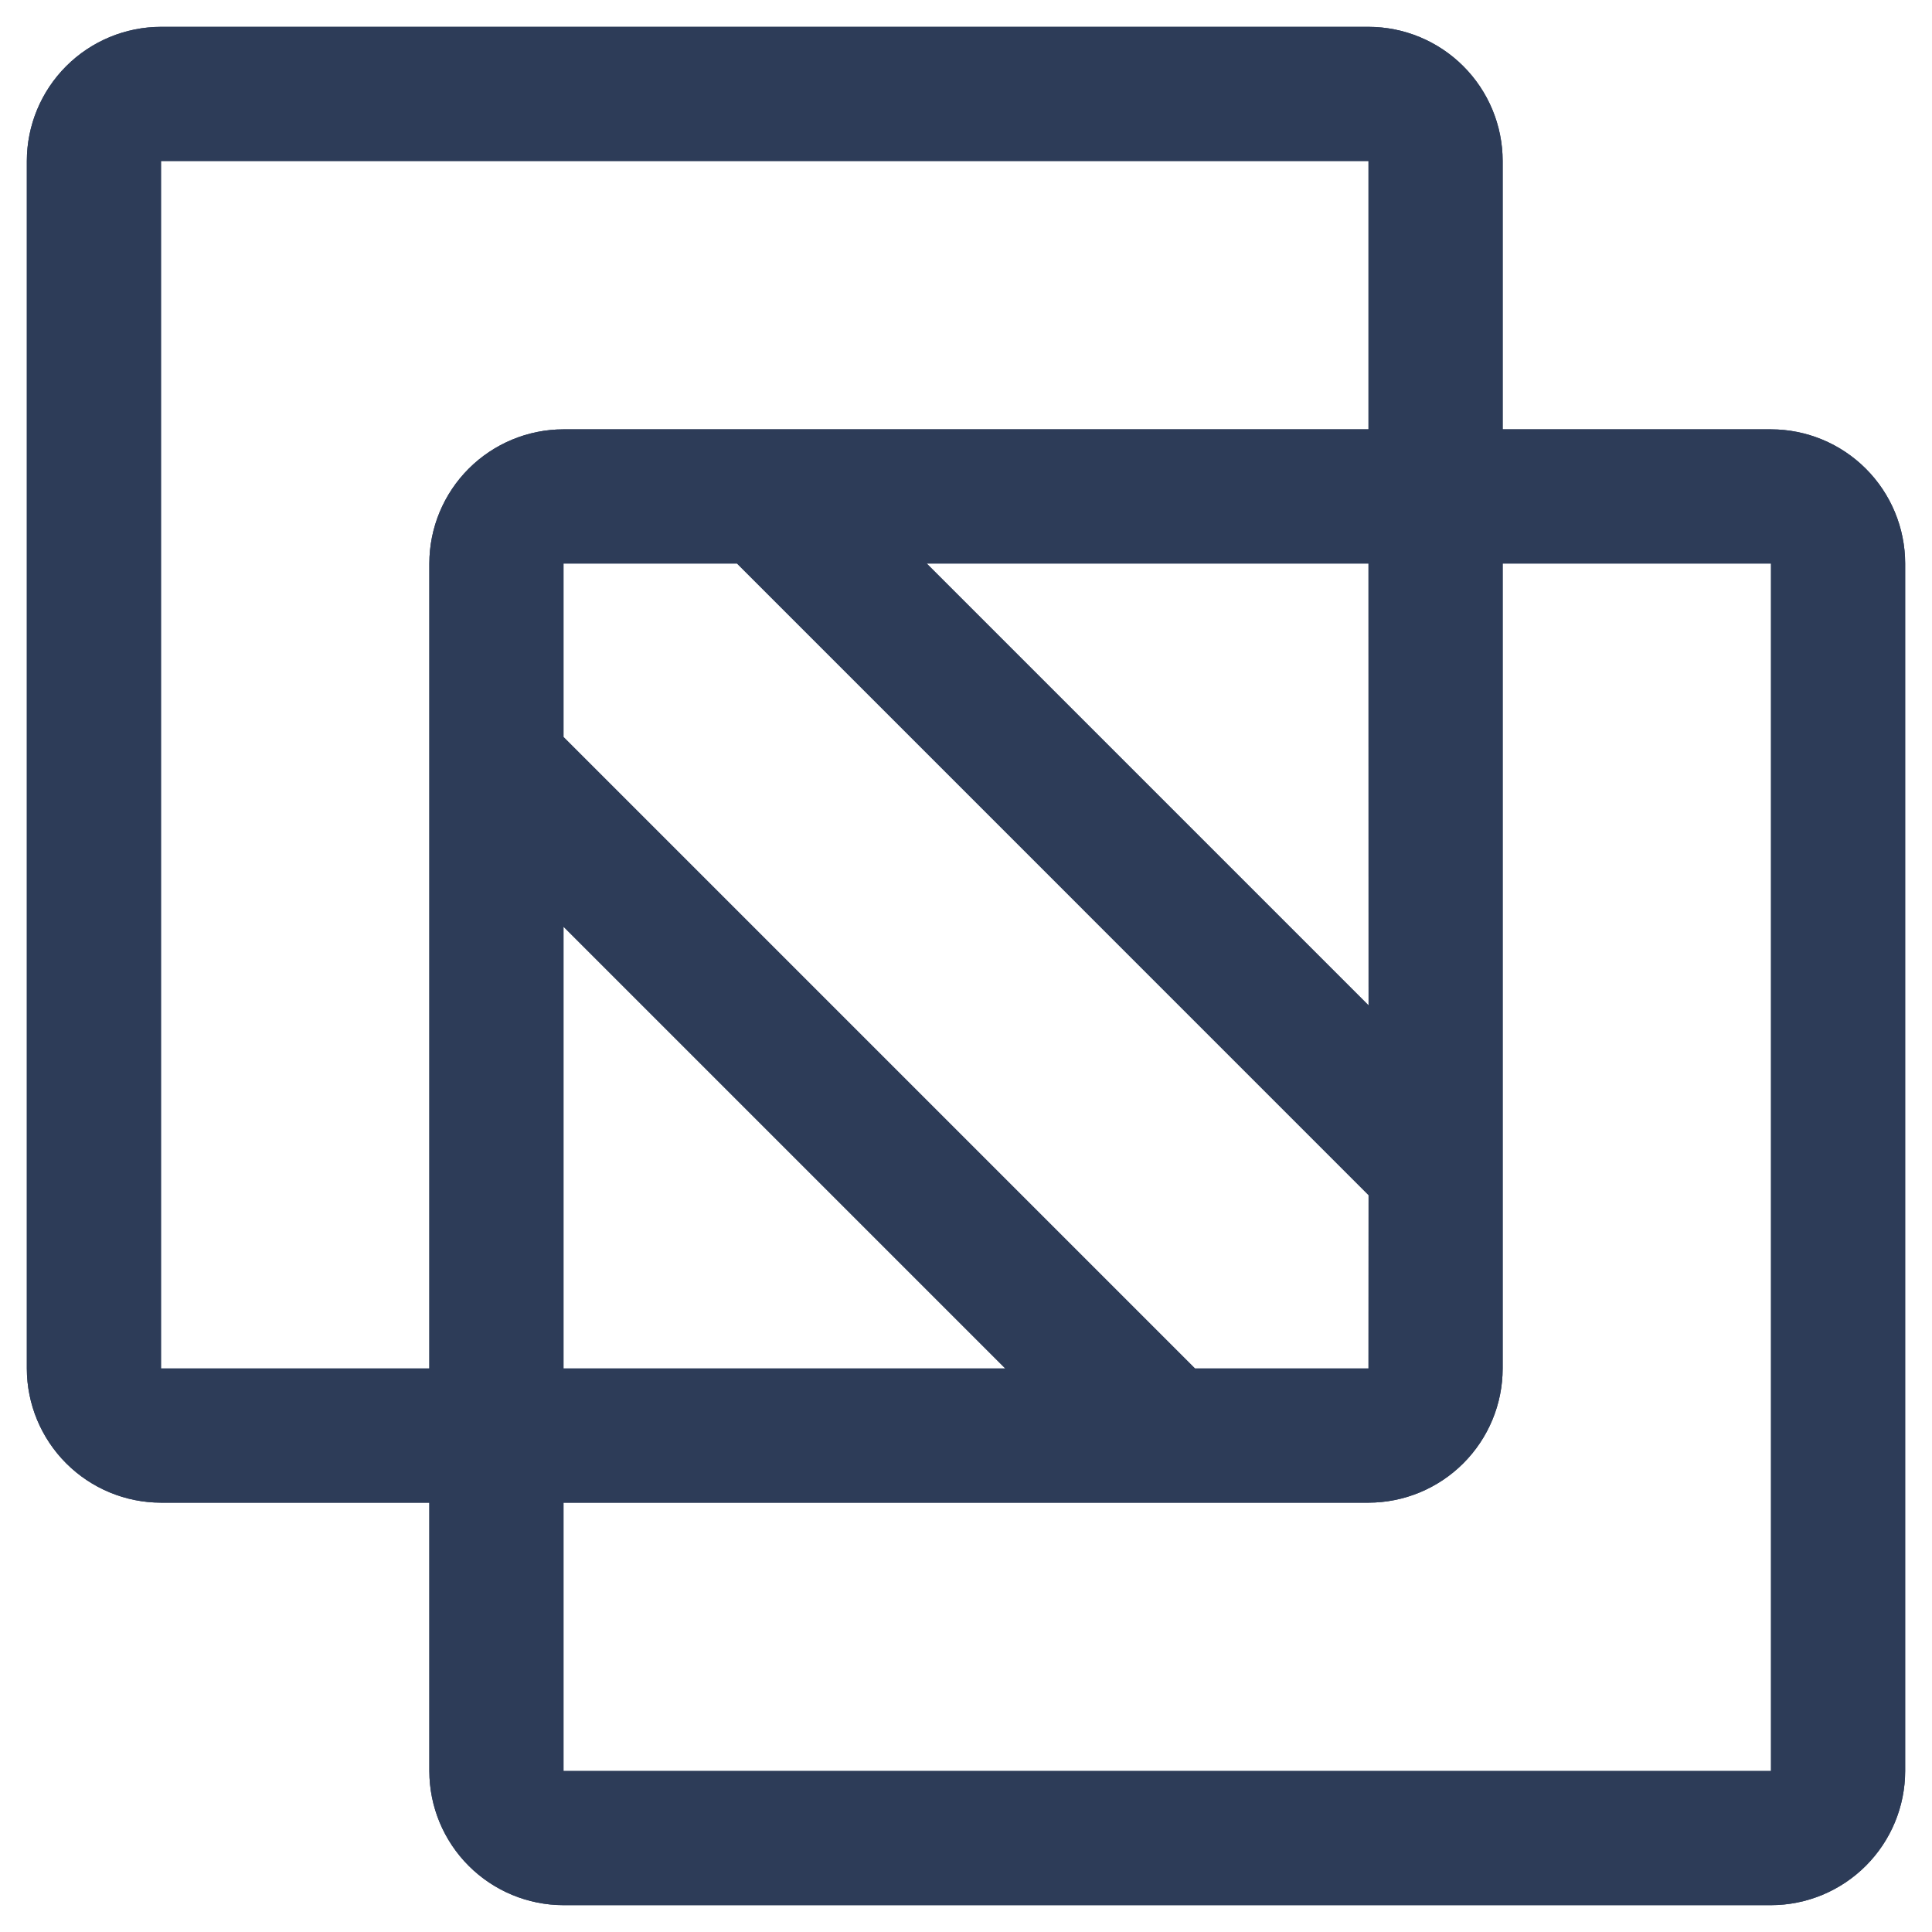 <svg xmlns="http://www.w3.org/2000/svg" width="54" height="54" viewBox="0 0 54 54" fill="none"><path d="M49.5 12H42V4.5C41.999 3.506 41.603 2.553 40.9 1.85C40.197 1.147 39.244 0.751 38.25 0.75H4.5C3.506 0.751 2.553 1.147 1.85 1.85C1.147 2.553 0.751 3.506 0.75 4.5V38.25C0.751 39.244 1.147 40.197 1.85 40.9C2.553 41.603 3.506 41.999 4.5 42H12V49.5C12.001 50.494 12.397 51.447 13.1 52.15C13.803 52.853 14.756 53.249 15.75 53.25H49.5C50.494 53.249 51.447 52.853 52.15 52.15C52.853 51.447 53.249 50.494 53.25 49.5V15.75C53.249 14.756 52.853 13.803 52.15 13.1C51.447 12.397 50.494 12.001 49.5 12V12ZM4.5 38.25V4.5H38.25V12H15.75C14.756 12.001 13.803 12.397 13.1 13.1C12.397 13.803 12.001 14.756 12 15.75V38.25H4.5ZM38.25 38.25H33.401L15.75 20.599V15.75H20.599L38.252 33.404L38.25 38.25ZM15.75 25.901L28.099 38.25H15.75V25.901ZM38.252 28.101L25.901 15.75H38.25L38.252 28.101ZM15.75 49.5V42H38.25C39.244 41.999 40.197 41.603 40.9 40.9C41.603 40.197 41.999 39.244 42 38.25V15.75H49.5V49.5H15.75Z" fill="#2D3C58"></path><path d="M49.5 12H42V4.5C41.999 3.506 41.603 2.553 40.9 1.85C40.197 1.147 39.244 0.751 38.25 0.75H4.5C3.506 0.751 2.553 1.147 1.85 1.85C1.147 2.553 0.751 3.506 0.75 4.5V38.25C0.751 39.244 1.147 40.197 1.85 40.9C2.553 41.603 3.506 41.999 4.5 42H12V49.5C12.001 50.494 12.397 51.447 13.1 52.15C13.803 52.853 14.756 53.249 15.75 53.25H49.5C50.494 53.249 51.447 52.853 52.15 52.15C52.853 51.447 53.249 50.494 53.25 49.5V15.75C53.249 14.756 52.853 13.803 52.15 13.1C51.447 12.397 50.494 12.001 49.5 12V12ZM4.5 38.25V4.5H38.25V12H15.75C14.756 12.001 13.803 12.397 13.1 13.1C12.397 13.803 12.001 14.756 12 15.75V38.25H4.5ZM38.25 38.25H33.401L15.75 20.599V15.75H20.599L38.252 33.404L38.25 38.25ZM15.75 25.901L28.099 38.25H15.75V25.901ZM38.252 28.101L25.901 15.75H38.25L38.252 28.101ZM15.75 49.5V42H38.25C39.244 41.999 40.197 41.603 40.9 40.9C41.603 40.197 41.999 39.244 42 38.25V15.75H49.5V49.5H15.75Z" fill="#2D3C58"></path></svg>